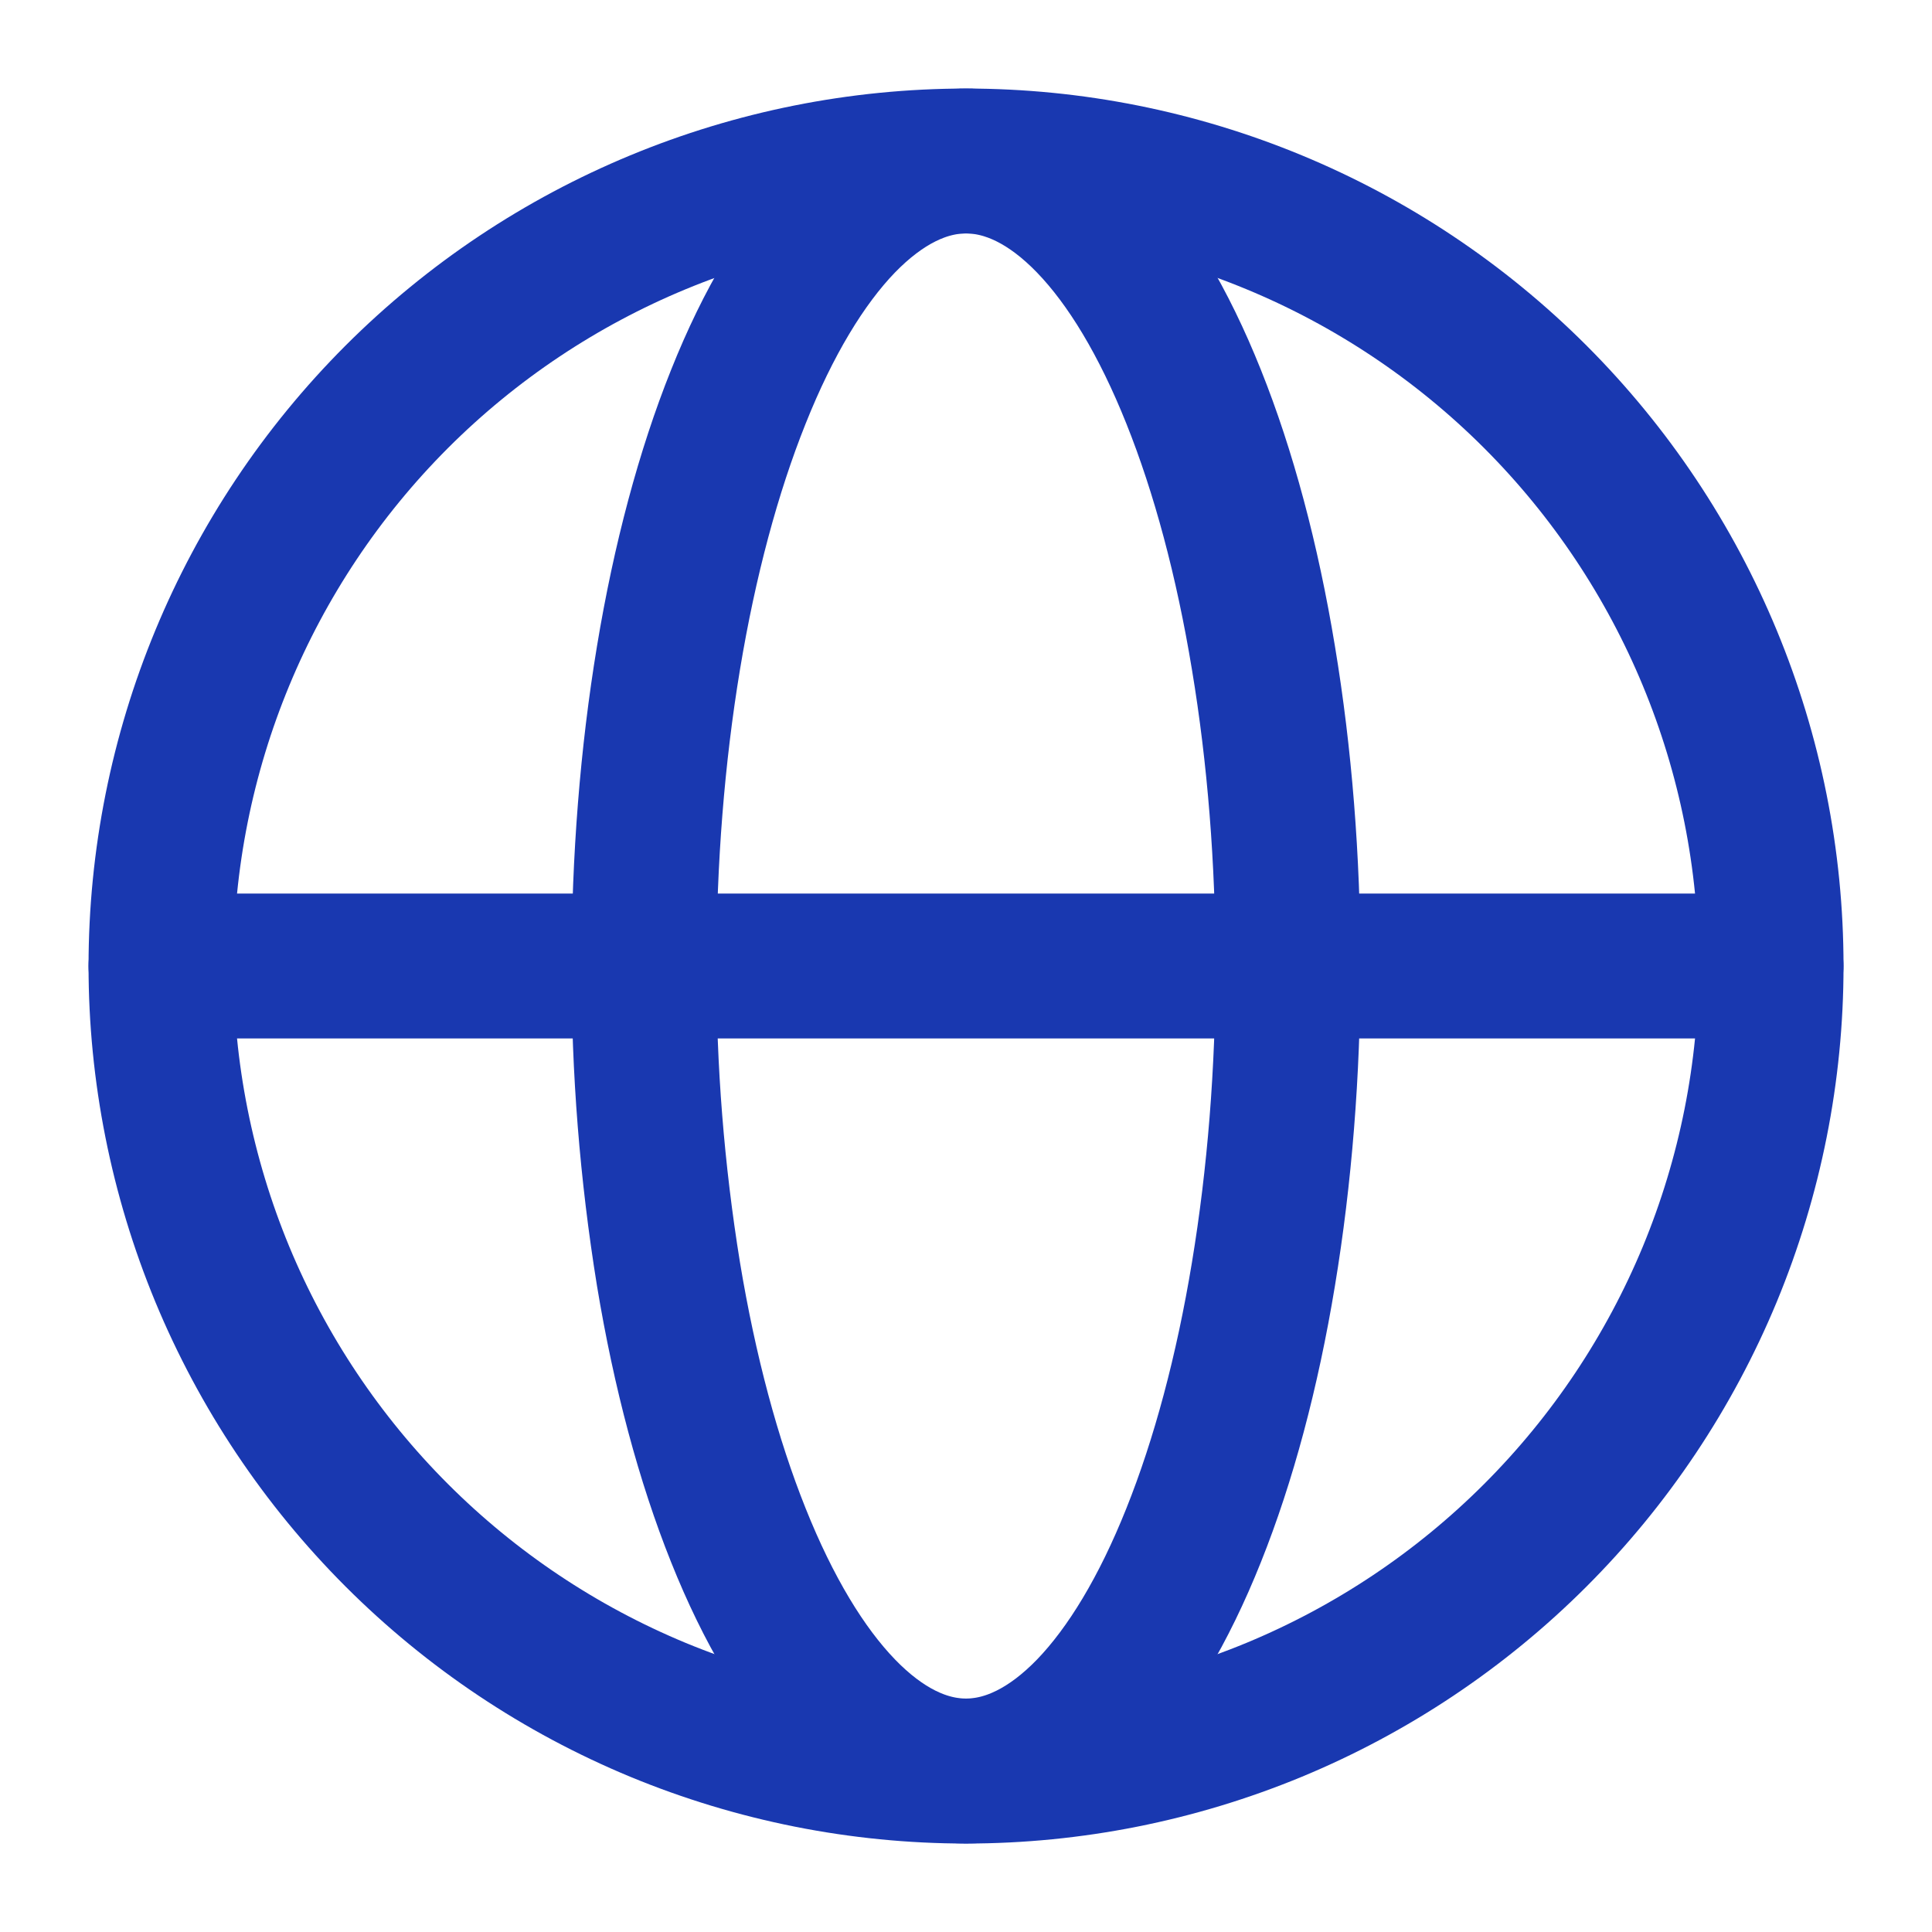 <svg width="24" height="24" viewBox="0 0 24 24" fill="none" xmlns="http://www.w3.org/2000/svg">
<path d="M22.001 12.001C22.001 13.314 21.742 14.614 21.24 15.828C20.737 17.041 20.001 18.143 19.072 19.072C18.143 20.001 17.041 20.737 15.828 21.24C14.614 21.742 13.314 22.001 12.001 22.001C10.687 22.001 9.387 21.742 8.173 21.24C6.96 20.737 5.858 20.001 4.929 19.072C4 18.143 3.264 17.041 2.761 15.828C2.259 14.614 2 13.314 2 12.001C2 9.348 3.054 6.805 4.929 4.929C6.805 3.054 9.348 2 12.001 2C14.653 2 17.197 3.054 19.072 4.929C20.947 6.805 22.001 9.348 22.001 12.001Z" stroke="#1938B0" stroke-width="1.8"/>
<path d="M16 12C16 13.313 15.896 14.614 15.695 15.827C15.495 17.04 15.2 18.142 14.828 19.071C14.457 20 14.016 20.736 13.531 21.239C13.045 21.741 12.525 22 12 22C11.475 22 10.955 21.741 10.47 21.239C9.984 20.736 9.543 19.999 9.172 19.071C8.8 18.142 8.505 17.041 8.304 15.827C8.099 14.562 7.997 13.282 8 12C8 10.687 8.103 9.386 8.304 8.173C8.505 6.96 8.8 5.858 9.172 4.929C9.543 4 9.984 3.264 10.469 2.761C10.955 2.26 11.475 2 12 2C12.525 2 13.045 2.259 13.53 2.761C14.016 3.264 14.457 4.001 14.828 4.929C15.2 5.858 15.495 6.959 15.695 8.173C15.897 9.386 16 10.687 16 12Z" stroke="#1938B0" stroke-width="1.8"/>
<path d="M2 12H22" stroke="#1938B0" stroke-width="1.8" stroke-linecap="round"/>
</svg>
